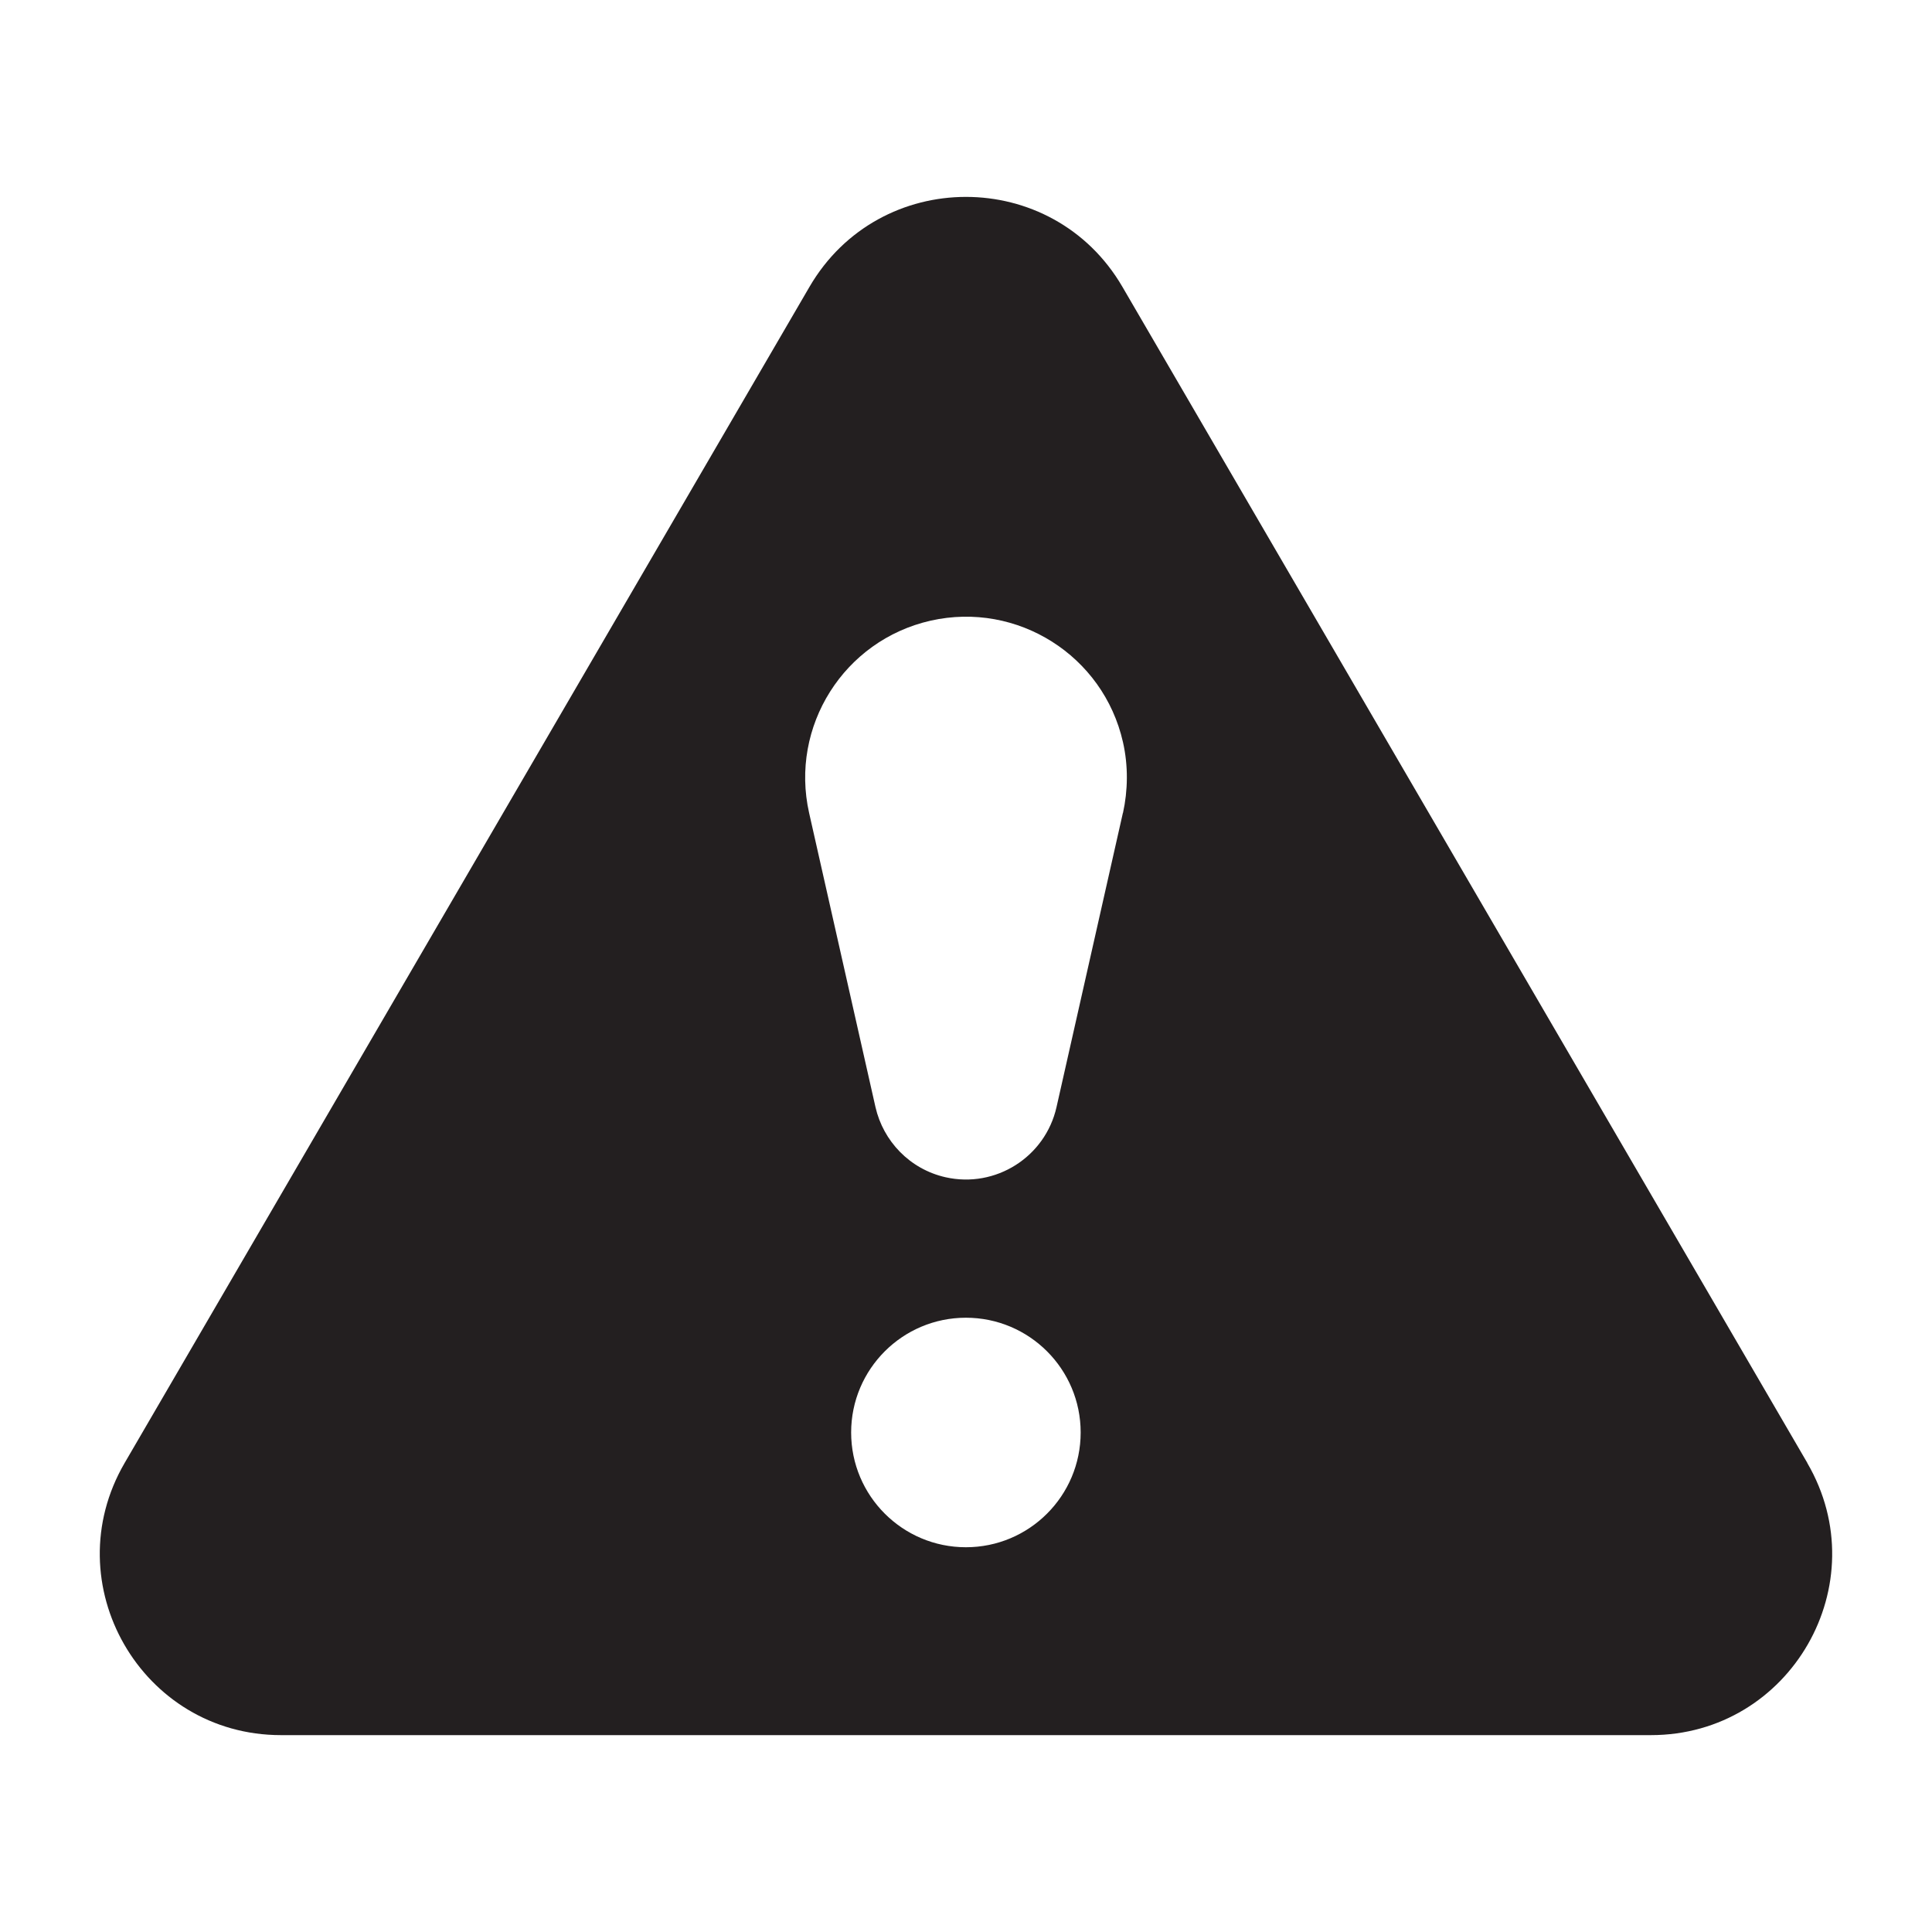 <?xml version="1.0" encoding="UTF-8"?><svg id="Layer_1" xmlns="http://www.w3.org/2000/svg" viewBox="0 0 200 200"><defs><style>.cls-1{fill:#231f20;}</style></defs><path class="cls-1" d="M187.1,151.45L116.19,29.69c-7.23-12.41-25.16-12.41-32.39,0L12.9,151.45c-7.27,12.49,1.74,28.17,16.19,28.17h141.81c14.46,0,23.47-15.68,16.19-28.17ZM99.99,160.17c-6.56,0-11.88-5.32-11.88-11.88s5.32-11.88,11.88-11.88,11.88,5.32,11.88,11.88-5.32,11.88-11.88,11.88ZM116.24,84.16l-6.87,30.45c-1.17,5.17-6.31,8.42-11.48,7.26-3.73-.84-6.46-3.76-7.26-7.26l-6.87-30.45c-2.02-8.97,3.61-17.88,12.58-19.91,8.97-2.02,17.88,3.61,19.91,12.58.56,2.47.51,5.01,0,7.33Z"/></svg>